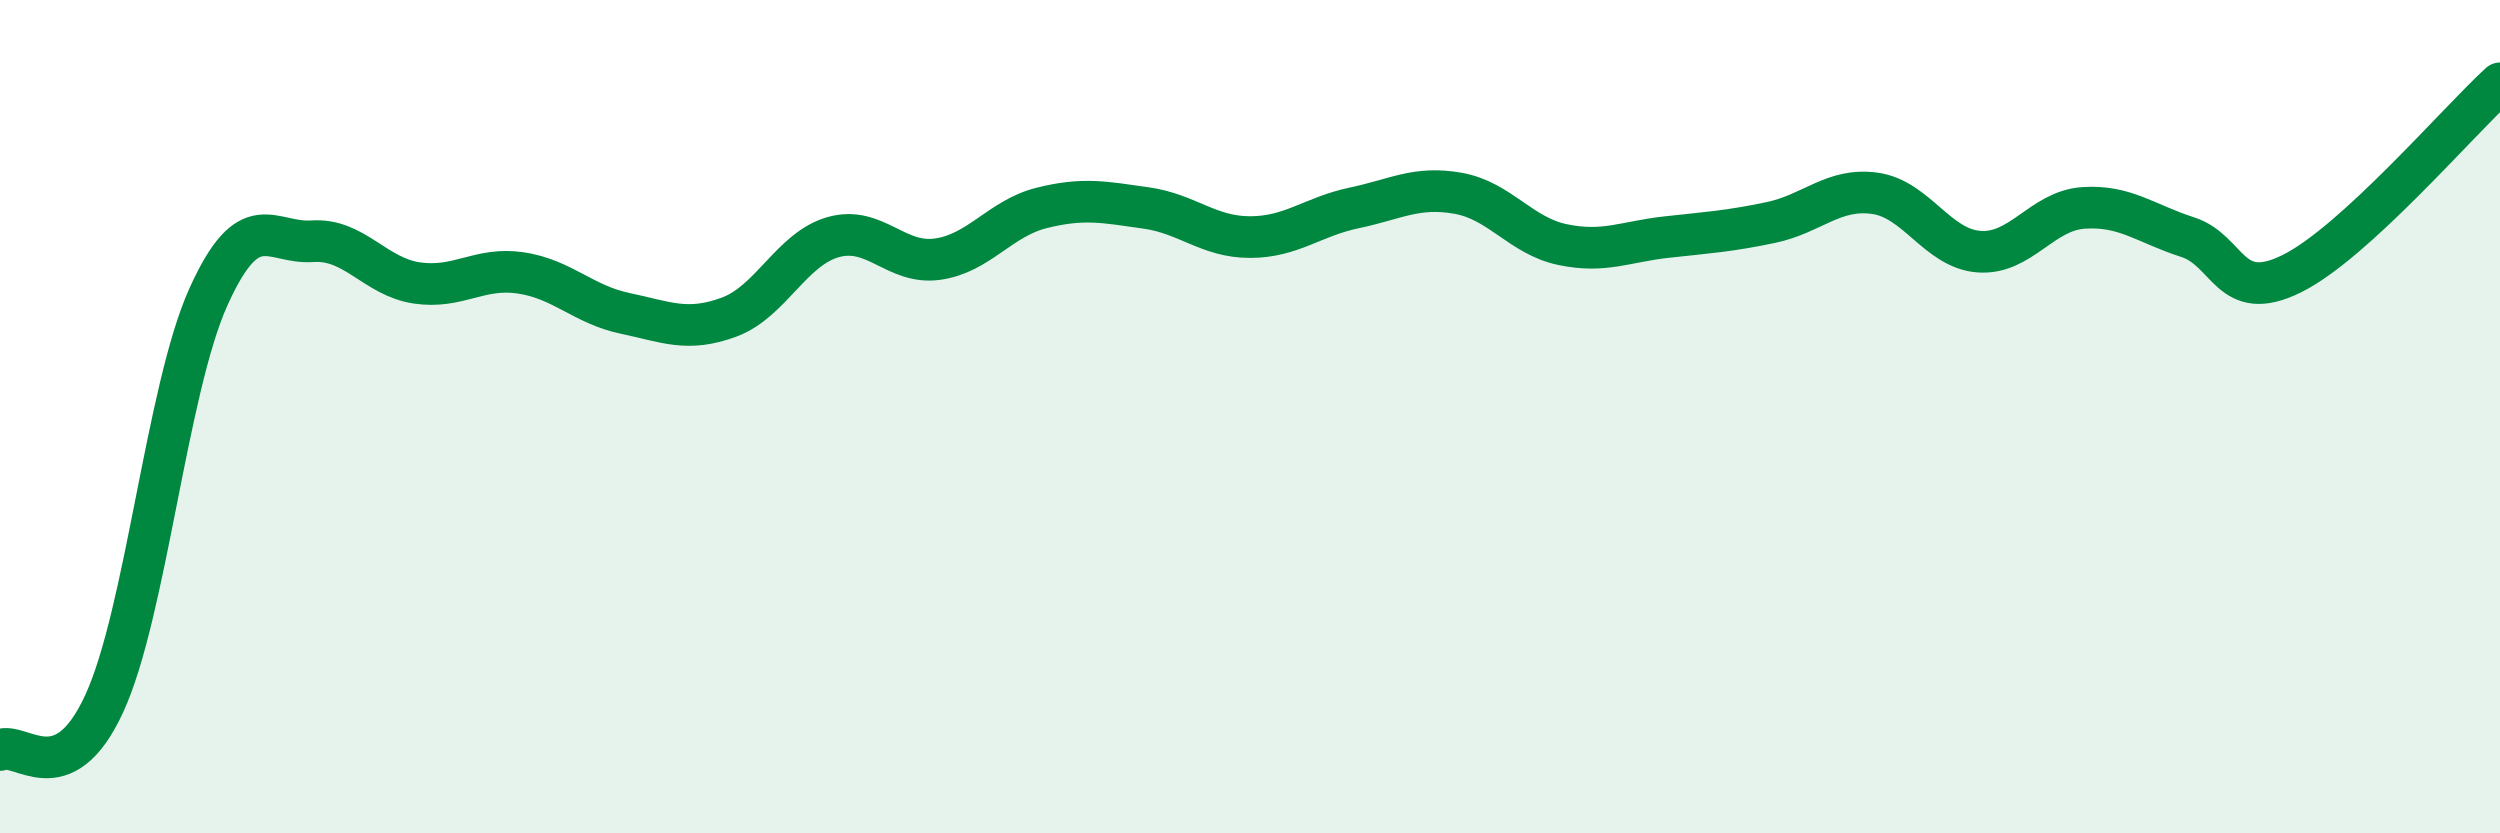 
    <svg width="60" height="20" viewBox="0 0 60 20" xmlns="http://www.w3.org/2000/svg">
      <path
        d="M 0,18 C 0.5,17.78 1.5,19.06 2.5,16.89 C 3.5,14.72 4,9.35 5,7.13 C 6,4.91 6.5,5.86 7.5,5.79 C 8.5,5.72 9,6.64 10,6.79 C 11,6.94 11.5,6.4 12.5,6.55 C 13.5,6.7 14,7.31 15,7.52 C 16,7.73 16.5,7.98 17.5,7.61 C 18.5,7.24 19,5.97 20,5.69 C 21,5.41 21.5,6.36 22.5,6.22 C 23.5,6.08 24,5.24 25,4.99 C 26,4.74 26.5,4.85 27.5,4.99 C 28.5,5.13 29,5.69 30,5.69 C 31,5.69 31.5,5.2 32.5,4.99 C 33.5,4.78 34,4.46 35,4.64 C 36,4.82 36.5,5.66 37.5,5.87 C 38.5,6.08 39,5.8 40,5.69 C 41,5.58 41.5,5.55 42.5,5.34 C 43.5,5.13 44,4.5 45,4.64 C 46,4.78 46.5,5.97 47.5,6.04 C 48.5,6.11 49,5.06 50,4.99 C 51,4.92 51.5,5.37 52.5,5.69 C 53.5,6.01 53.5,7.31 55,6.57 C 56.5,5.83 59,2.91 60,2L60 20L0 20Z"
        fill="#008740"
        opacity="0.1"
        stroke-linecap="round"
        stroke-linejoin="round"
      />
      <path
        d="M 0,18 C 0.5,17.78 1.5,19.06 2.5,16.89 C 3.5,14.72 4,9.35 5,7.13 C 6,4.91 6.5,5.86 7.5,5.79 C 8.5,5.72 9,6.64 10,6.79 C 11,6.94 11.5,6.4 12.5,6.55 C 13.5,6.7 14,7.31 15,7.52 C 16,7.73 16.5,7.98 17.5,7.61 C 18.5,7.24 19,5.97 20,5.69 C 21,5.41 21.5,6.36 22.5,6.22 C 23.5,6.08 24,5.24 25,4.99 C 26,4.74 26.5,4.85 27.5,4.99 C 28.5,5.13 29,5.69 30,5.69 C 31,5.69 31.5,5.2 32.5,4.99 C 33.5,4.78 34,4.46 35,4.64 C 36,4.82 36.5,5.66 37.5,5.87 C 38.5,6.08 39,5.8 40,5.69 C 41,5.58 41.5,5.55 42.5,5.34 C 43.5,5.13 44,4.5 45,4.64 C 46,4.78 46.5,5.97 47.5,6.04 C 48.5,6.11 49,5.06 50,4.99 C 51,4.92 51.5,5.37 52.5,5.69 C 53.5,6.01 53.5,7.31 55,6.57 C 56.5,5.83 59,2.91 60,2"
        stroke="#008740"
        stroke-width="1"
        fill="none"
        stroke-linecap="round"
        stroke-linejoin="round"
      />
    </svg>
  
